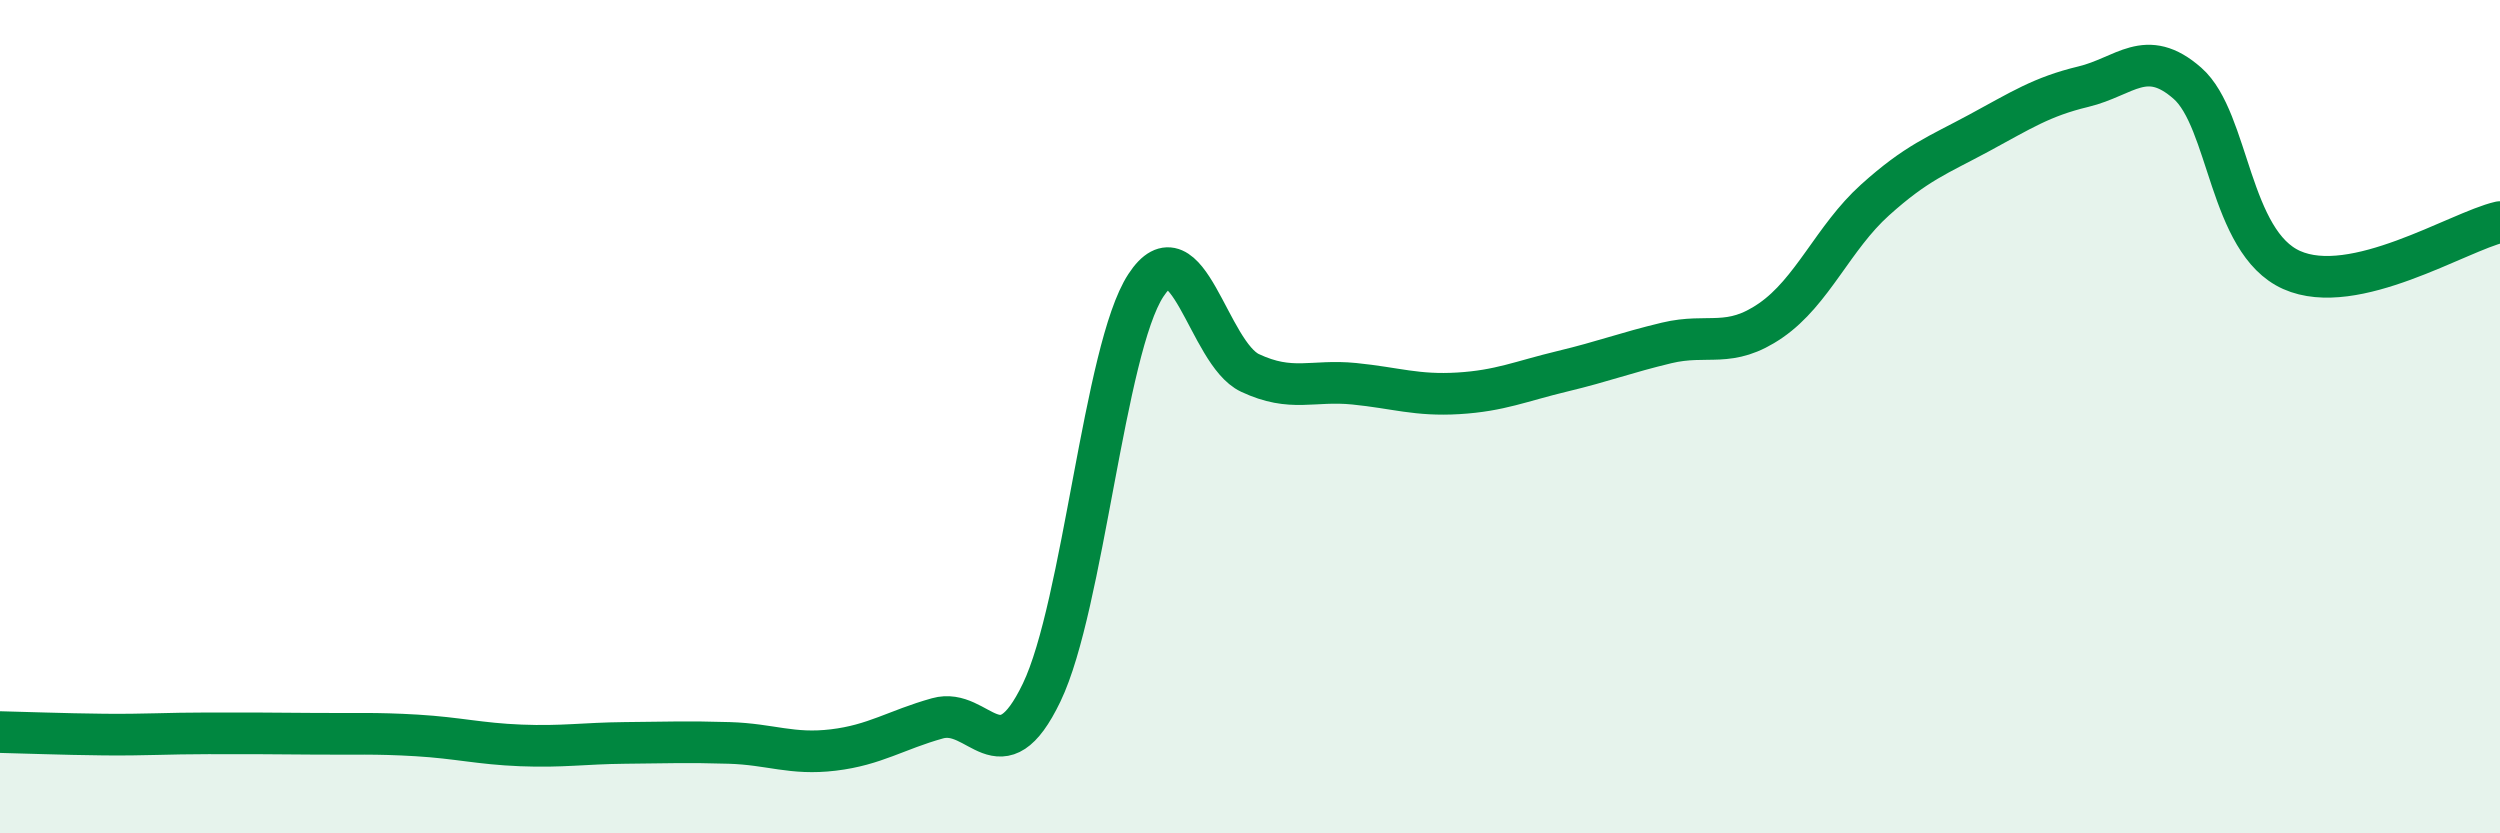 
    <svg width="60" height="20" viewBox="0 0 60 20" xmlns="http://www.w3.org/2000/svg">
      <path
        d="M 0,17.57 C 0.5,17.58 1.5,17.62 2.5,17.63 C 3.5,17.64 4,17.6 5,17.6 C 6,17.6 6.5,17.6 7.5,17.61 C 8.5,17.62 9,17.59 10,17.65 C 11,17.71 11.5,17.85 12.5,17.89 C 13.5,17.93 14,17.84 15,17.83 C 16,17.82 16.5,17.8 17.5,17.83 C 18.5,17.86 19,18.12 20,18 C 21,17.88 21.5,17.52 22.5,17.24 C 23.5,16.96 24,18.7 25,16.62 C 26,14.54 26.5,8.38 27.5,6.85 C 28.5,5.32 29,8.48 30,8.95 C 31,9.42 31.5,9.11 32.5,9.21 C 33.5,9.31 34,9.5 35,9.44 C 36,9.38 36.5,9.15 37.5,8.91 C 38.5,8.67 39,8.47 40,8.23 C 41,7.99 41.5,8.38 42.5,7.69 C 43.5,7 44,5.7 45,4.8 C 46,3.9 46.5,3.73 47.5,3.19 C 48.5,2.65 49,2.32 50,2.08 C 51,1.84 51.5,1.12 52.5,2 C 53.5,2.88 53.5,5.81 55,6.48 C 56.5,7.15 59,5.56 60,5.33L60 20L0 20Z"
        fill="#008740"
        opacity="0.1"
        stroke-linecap="round"
        stroke-linejoin="round"
      />
      <path
        d="M 0,17.57 C 0.5,17.58 1.5,17.62 2.5,17.63 C 3.5,17.64 4,17.6 5,17.6 C 6,17.6 6.5,17.6 7.5,17.61 C 8.5,17.62 9,17.59 10,17.65 C 11,17.71 11.5,17.85 12.5,17.89 C 13.5,17.93 14,17.84 15,17.83 C 16,17.82 16.5,17.8 17.5,17.83 C 18.5,17.86 19,18.12 20,18 C 21,17.88 21.5,17.52 22.5,17.24 C 23.5,16.96 24,18.7 25,16.62 C 26,14.54 26.5,8.38 27.5,6.85 C 28.5,5.32 29,8.48 30,8.95 C 31,9.42 31.5,9.11 32.5,9.21 C 33.5,9.31 34,9.5 35,9.44 C 36,9.38 36.5,9.15 37.5,8.91 C 38.5,8.67 39,8.47 40,8.23 C 41,7.99 41.5,8.38 42.5,7.69 C 43.5,7 44,5.7 45,4.8 C 46,3.9 46.5,3.73 47.5,3.19 C 48.5,2.65 49,2.32 50,2.08 C 51,1.84 51.5,1.12 52.5,2 C 53.5,2.88 53.5,5.81 55,6.48 C 56.5,7.15 59,5.56 60,5.33"
        stroke="#008740"
        stroke-width="1"
        fill="none"
        stroke-linecap="round"
        stroke-linejoin="round"
      />
    </svg>
  